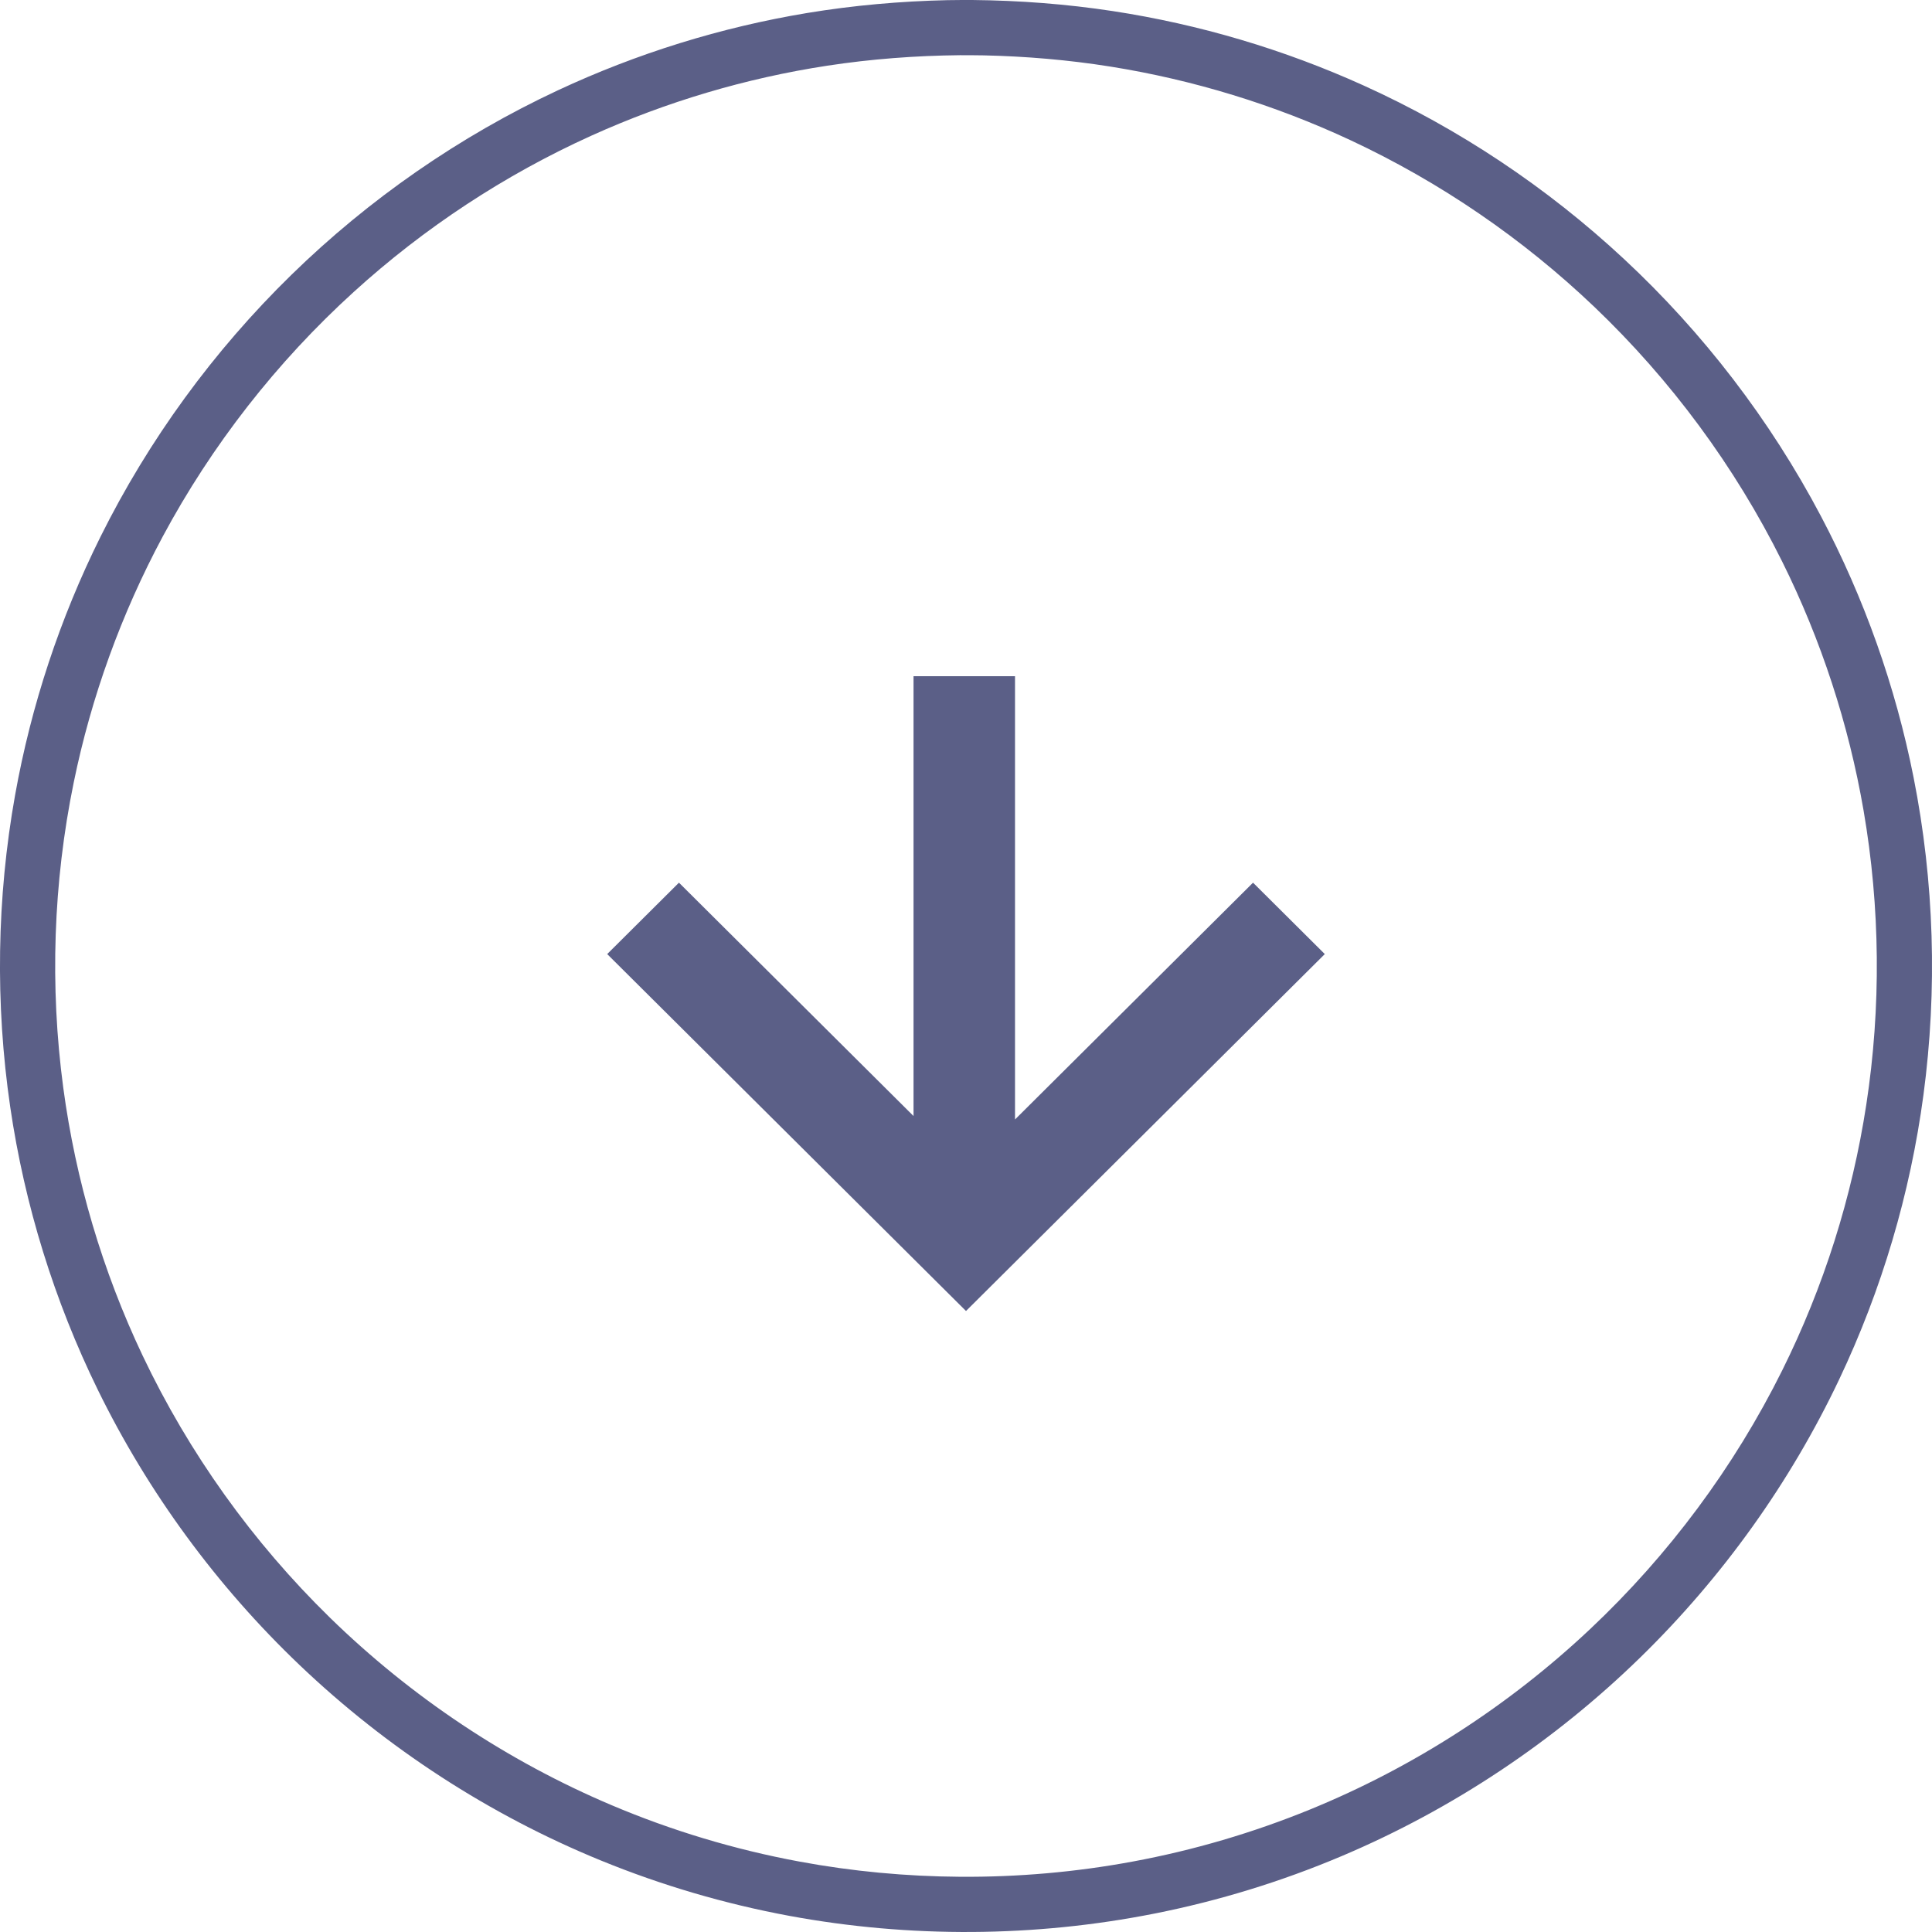<?xml version="1.0" encoding="UTF-8" standalone="no"?><!DOCTYPE svg PUBLIC "-//W3C//DTD SVG 1.1//EN" "http://www.w3.org/Graphics/SVG/1.1/DTD/svg11.dtd"><svg width="100%" height="100%" viewBox="0 0 70 70" version="1.1" xmlns="http://www.w3.org/2000/svg" xmlns:xlink="http://www.w3.org/1999/xlink" xml:space="preserve" style="fill-rule:evenodd;clip-rule:evenodd;stroke-linejoin:round;stroke-miterlimit:1.414;"><rect id="Artboard1" x="0" y="0" width="70" height="70" style="fill:none;"/><clipPath id="_clip1"><rect x="0" y="0" width="70" height="70"/></clipPath><g clip-path="url(#_clip1)"><g><path d="M35.226,0c1.708,0.017 3.412,0.145 5.101,0.403c3.128,0.479 6.188,1.386 9.071,2.691c3.461,1.565 6.659,3.699 9.439,6.287c2.877,2.678 5.301,5.839 7.136,9.315c1.569,2.972 2.705,6.17 3.359,9.468c0.75,3.781 0.869,7.688 0.358,11.51c-0.477,3.565 -1.509,7.052 -3.052,10.303c-1.778,3.745 -4.227,7.165 -7.193,10.062c-3.121,3.048 -6.809,5.508 -10.827,7.208c-2.182,0.924 -4.458,1.623 -6.782,2.084c-2.175,0.432 -4.392,0.654 -6.61,0.668c-2.223,0.014 -4.447,-0.18 -6.633,-0.585c-2.333,-0.433 -4.621,-1.105 -6.817,-2.003c-4.041,-1.652 -7.76,-4.069 -10.919,-7.081c-2.999,-2.859 -5.488,-6.249 -7.311,-9.971c-1.579,-3.226 -2.654,-6.695 -3.175,-10.249c-0.548,-3.744 -0.49,-7.578 0.176,-11.302c0.581,-3.246 1.625,-6.406 3.093,-9.358c1.752,-3.522 4.101,-6.741 6.915,-9.489c2.816,-2.75 6.094,-5.023 9.661,-6.69c2.862,-1.337 5.906,-2.281 9.023,-2.799c1.682,-0.278 3.38,-0.428 5.083,-0.466c0.302,-0.005 0.603,-0.006 0.904,-0.006Zm-0.44,2c-1.611,0.016 -3.218,0.137 -4.811,0.38c-2.948,0.451 -5.832,1.307 -8.549,2.536c-3.143,1.421 -6.057,3.341 -8.609,5.661c-2.791,2.537 -5.146,5.551 -6.928,8.876c-1.494,2.791 -2.583,5.796 -3.218,8.898c-0.744,3.63 -0.87,7.386 -0.379,11.057c0.45,3.361 1.423,6.648 2.877,9.711c1.677,3.532 3.986,6.757 6.783,9.489c2.944,2.874 6.42,5.194 10.21,6.798c2.182,0.924 4.465,1.609 6.796,2.041c1.921,0.357 3.875,0.539 5.829,0.552c2.096,0.014 4.194,-0.169 6.256,-0.552c2.199,-0.408 4.354,-1.041 6.425,-1.887c3.749,-1.532 7.204,-3.764 10.151,-6.541c2.844,-2.679 5.21,-5.861 6.95,-9.36c1.507,-3.03 2.538,-6.29 3.05,-9.635c0.541,-3.527 0.507,-7.145 -0.099,-10.661c-0.54,-3.13 -1.537,-6.178 -2.951,-9.022c-1.711,-3.44 -4.026,-6.573 -6.806,-9.225c-2.591,-2.47 -5.582,-4.517 -8.825,-6.033c-2.761,-1.29 -5.7,-2.191 -8.709,-2.671c-1.519,-0.242 -3.052,-0.372 -4.589,-0.406c-0.285,-0.005 -0.569,-0.006 -0.854,-0.006Z" style="fill:#5b5f87;fill-rule:nonzero;"/><path d="M33.099,40.436l0,-15.936l3.677,0l0,16.061l8.624,-8.58l2.6,2.587l-13,12.932l-13,-12.932l2.6,-2.587l8.499,8.455Z" style="fill:#5b5f87;"/></g></g></svg>
